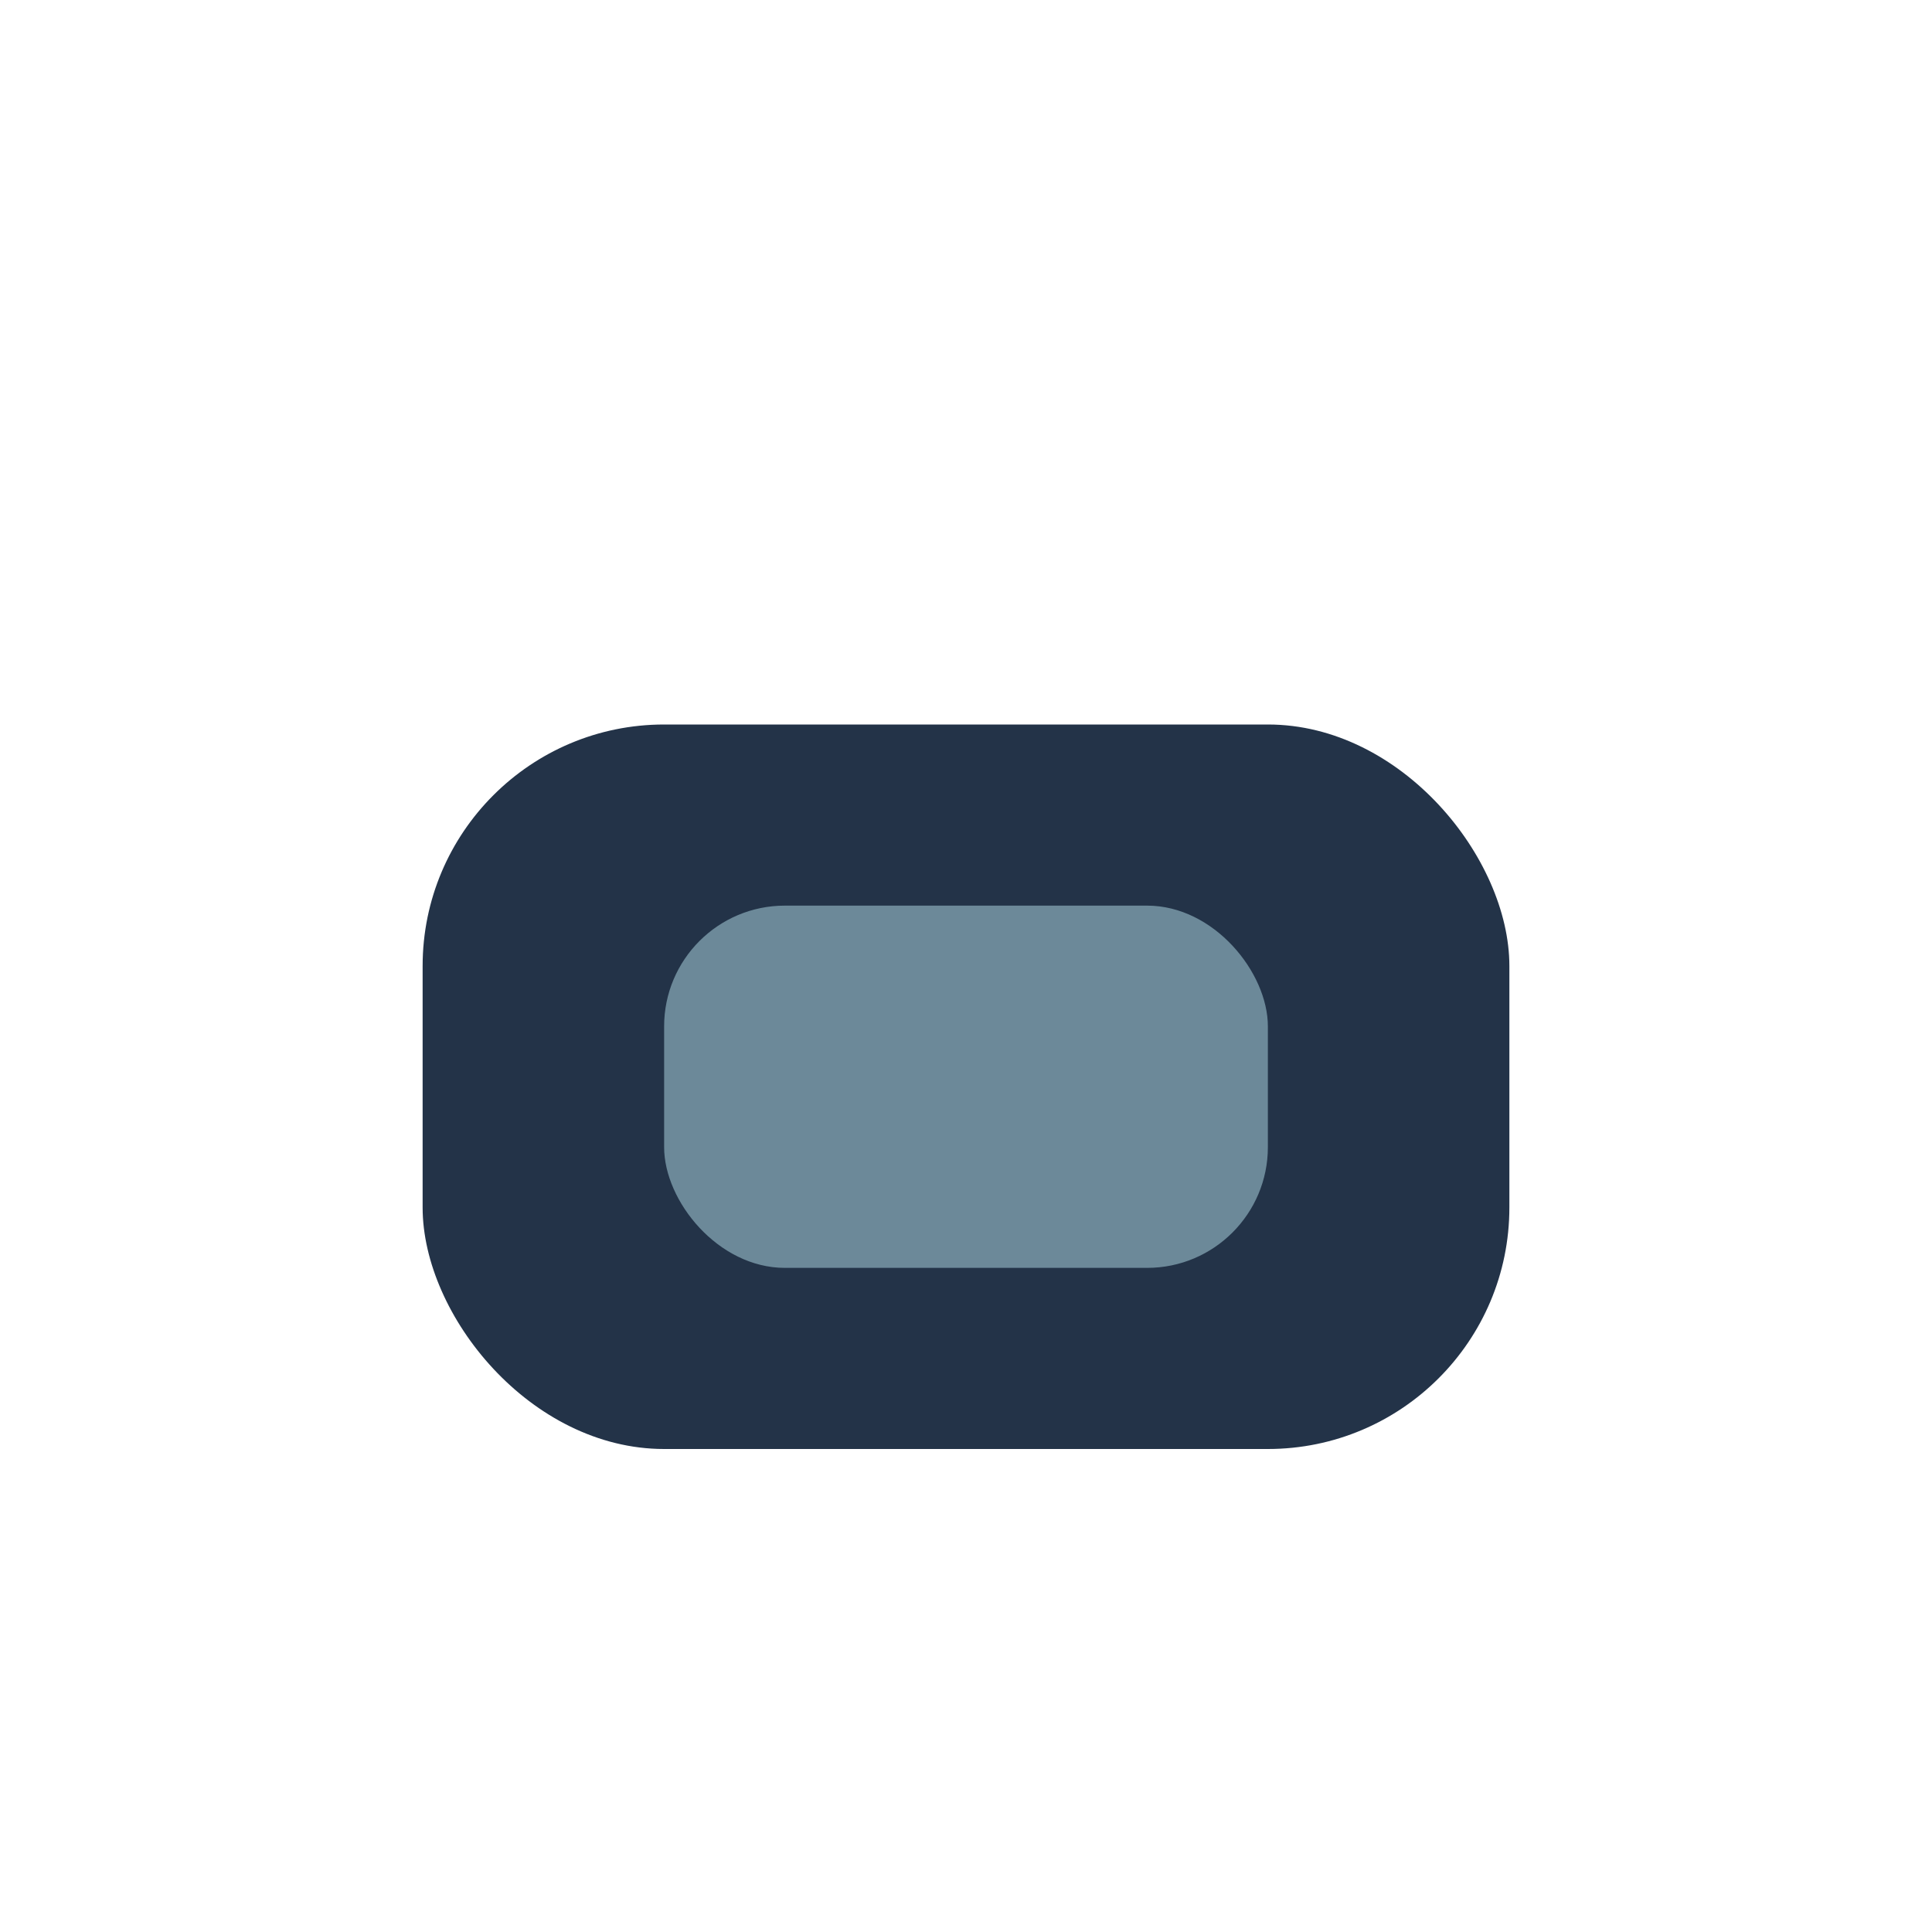 <?xml version="1.0" encoding="UTF-8"?>
<svg xmlns="http://www.w3.org/2000/svg" width="32" height="32" viewBox="0 0 32 32"><rect x="7" y="12" width="18" height="12" rx="4" fill="#233348"/><rect x="11" y="15" width="10" height="6" rx="2" fill="#6C8999"/></svg>